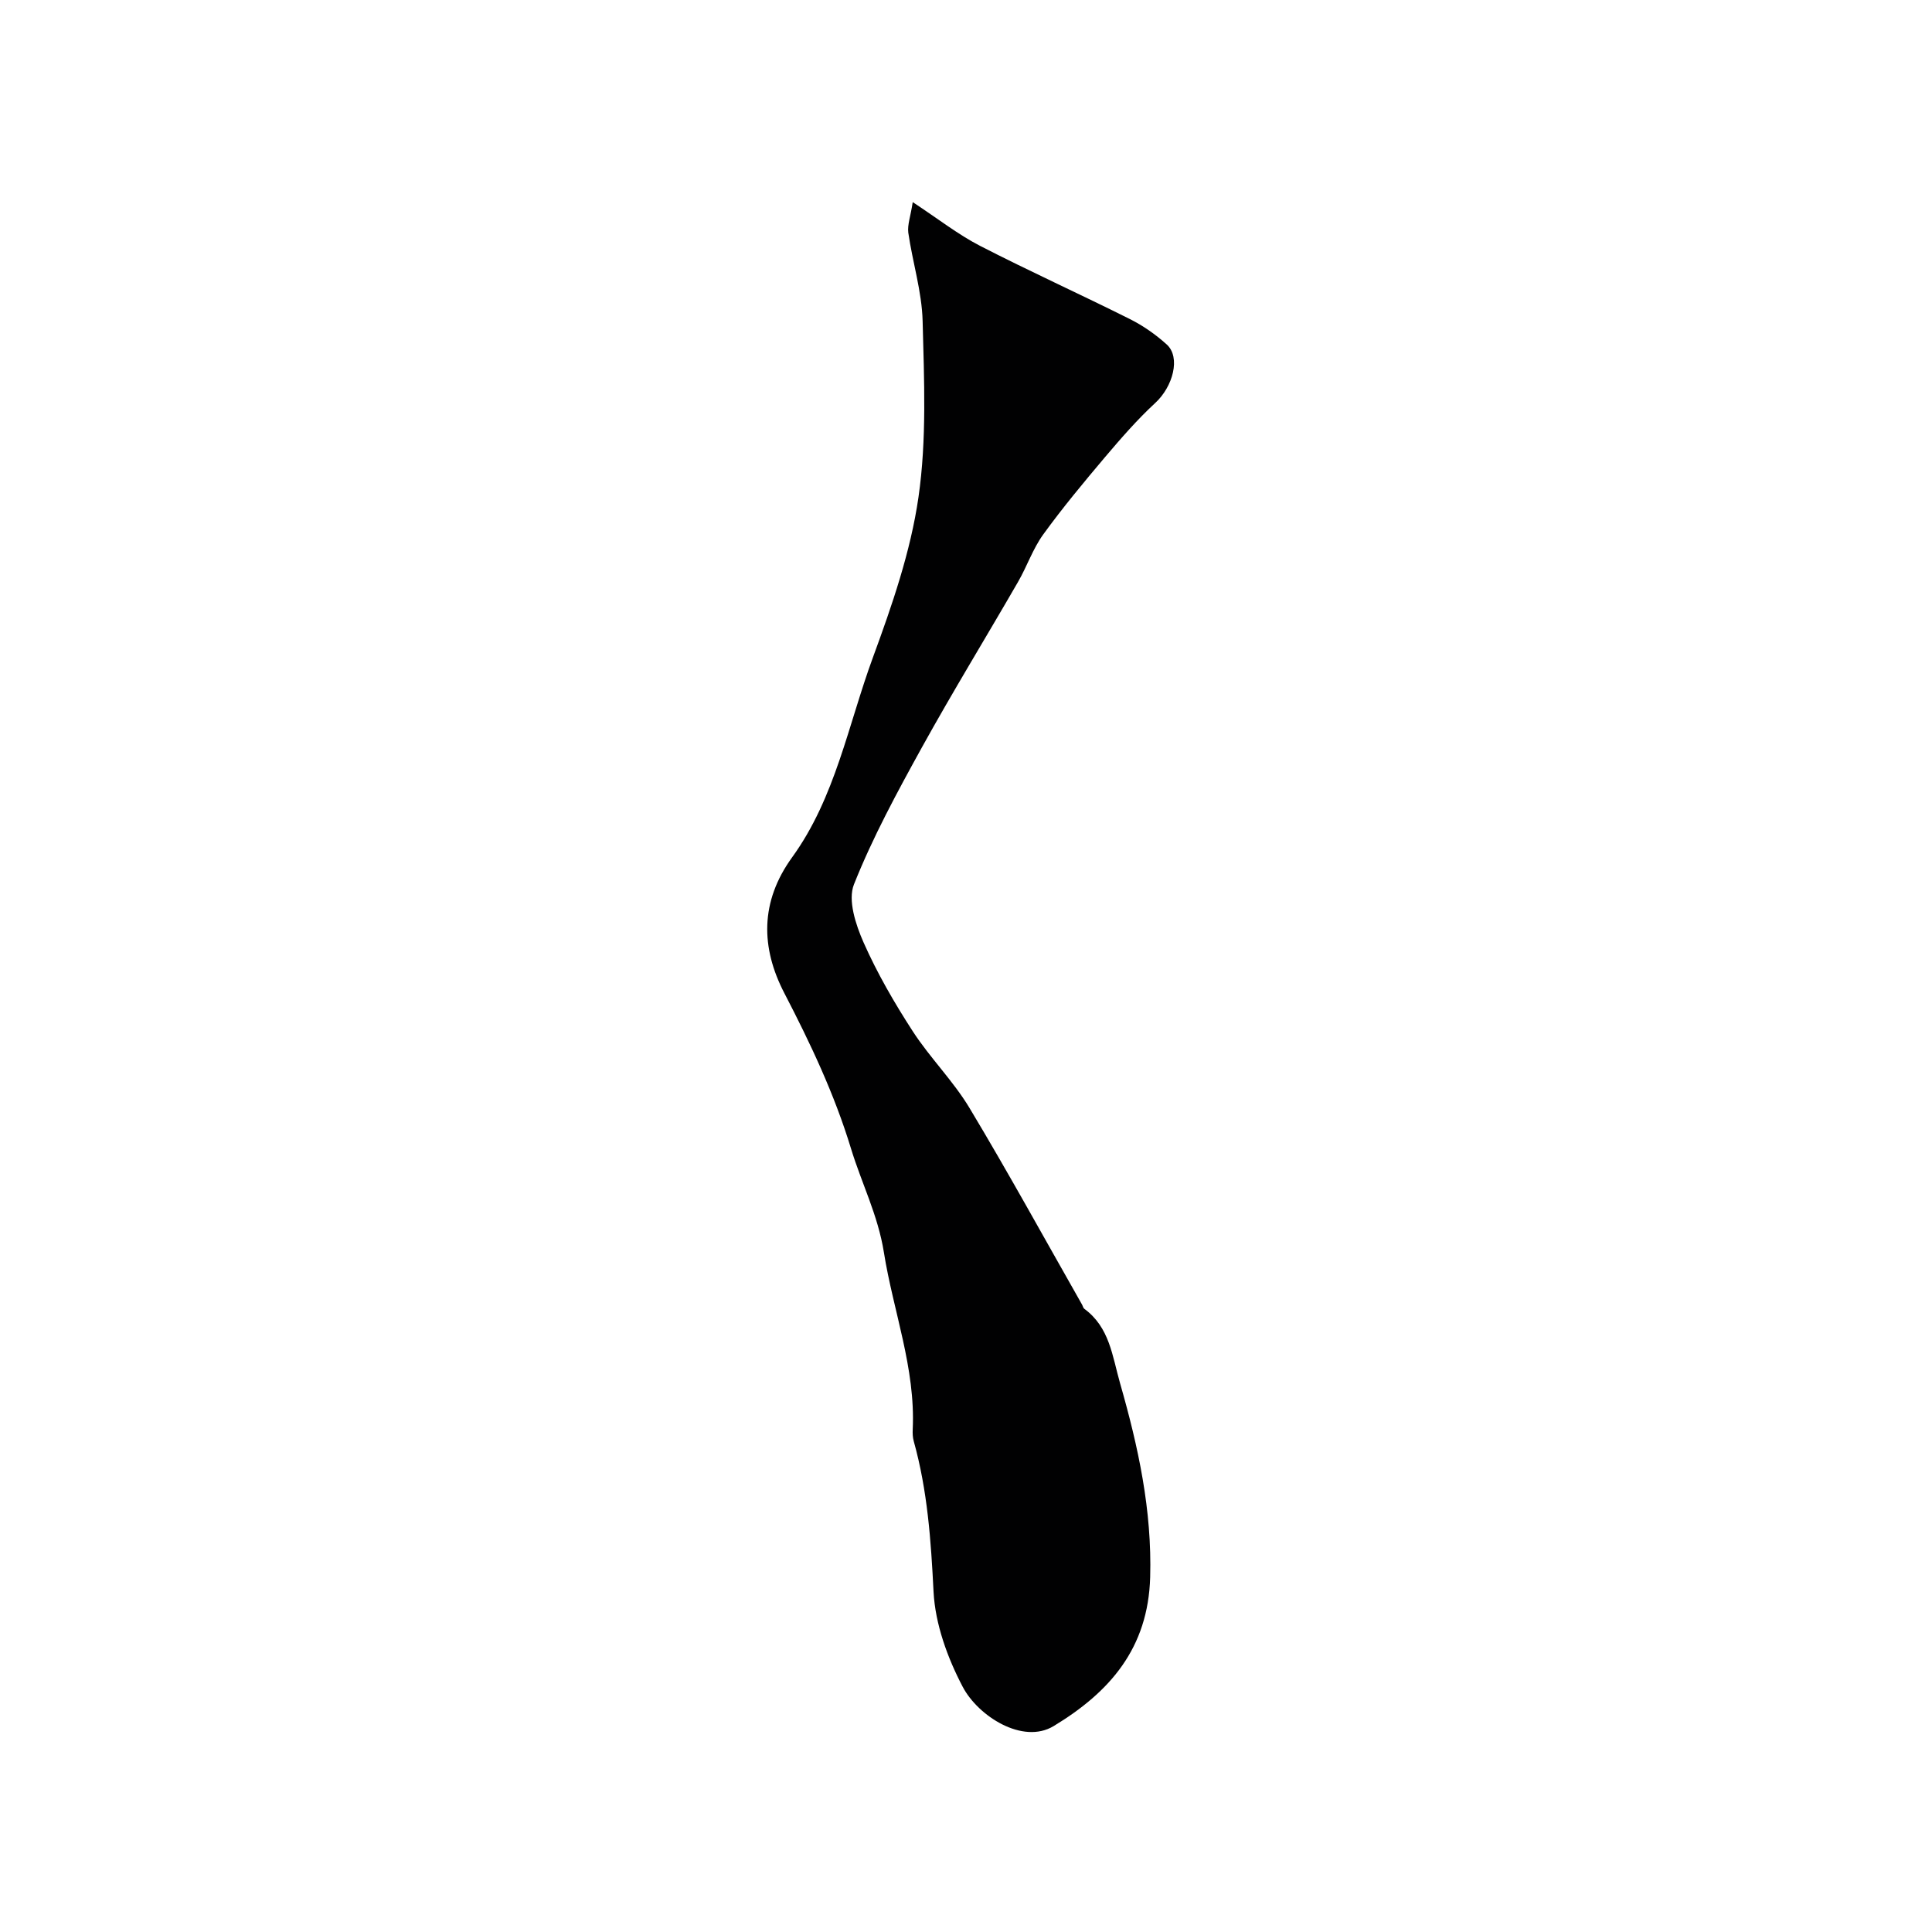 <svg enable-background="new 0 0 400 400" viewBox="0 0 400 400" xmlns="http://www.w3.org/2000/svg"><path d="m188.97 41.85c5.24 3.44 9.35 6.68 13.92 9.04 10.24 5.27 20.74 10.01 31.04 15.17 2.74 1.37 5.35 3.2 7.63 5.26 2.94 2.67 1.28 8.74-2.38 12.11-3.74 3.45-7.11 7.34-10.41 11.23-4.4 5.21-8.77 10.46-12.77 15.98-2.16 2.98-3.37 6.62-5.23 9.84-6.6 11.44-13.51 22.71-19.9 34.26-5.1 9.24-10.18 18.59-14.07 28.37-1.3 3.27.37 8.34 1.99 12.01 2.83 6.39 6.38 12.52 10.19 18.4 3.58 5.52 8.39 10.28 11.76 15.9 8.04 13.39 15.56 27.1 23.29 40.69.16.29.23.69.46.86 5.25 3.85 5.79 9.76 7.42 15.46 3.77 13.16 6.61 26.24 6.22 40.12-.42 14.71-8.35 23.78-19.99 30.82-6.39 3.86-15.63-2.06-18.82-8.13-3.16-6.01-5.7-13.01-6.04-19.71-.53-10.56-1.25-20.95-4.1-31.15-.22-.78-.25-1.65-.21-2.47.59-12.65-4.03-24.42-5.97-36.62-1.23-7.71-4.62-14.31-6.8-21.46-3.45-11.33-8.4-21.78-13.81-32.21-4.87-9.39-5.08-18.89 1.63-28.15 8.93-12.33 11.58-27.41 16.71-41.36 3.96-10.78 7.8-21.89 9.43-33.17 1.73-11.96 1.17-24.31.86-36.47-.16-6.12-2.09-12.18-2.97-18.31-.2-1.63.48-3.38.92-6.31z" fill="#010102"/></svg>